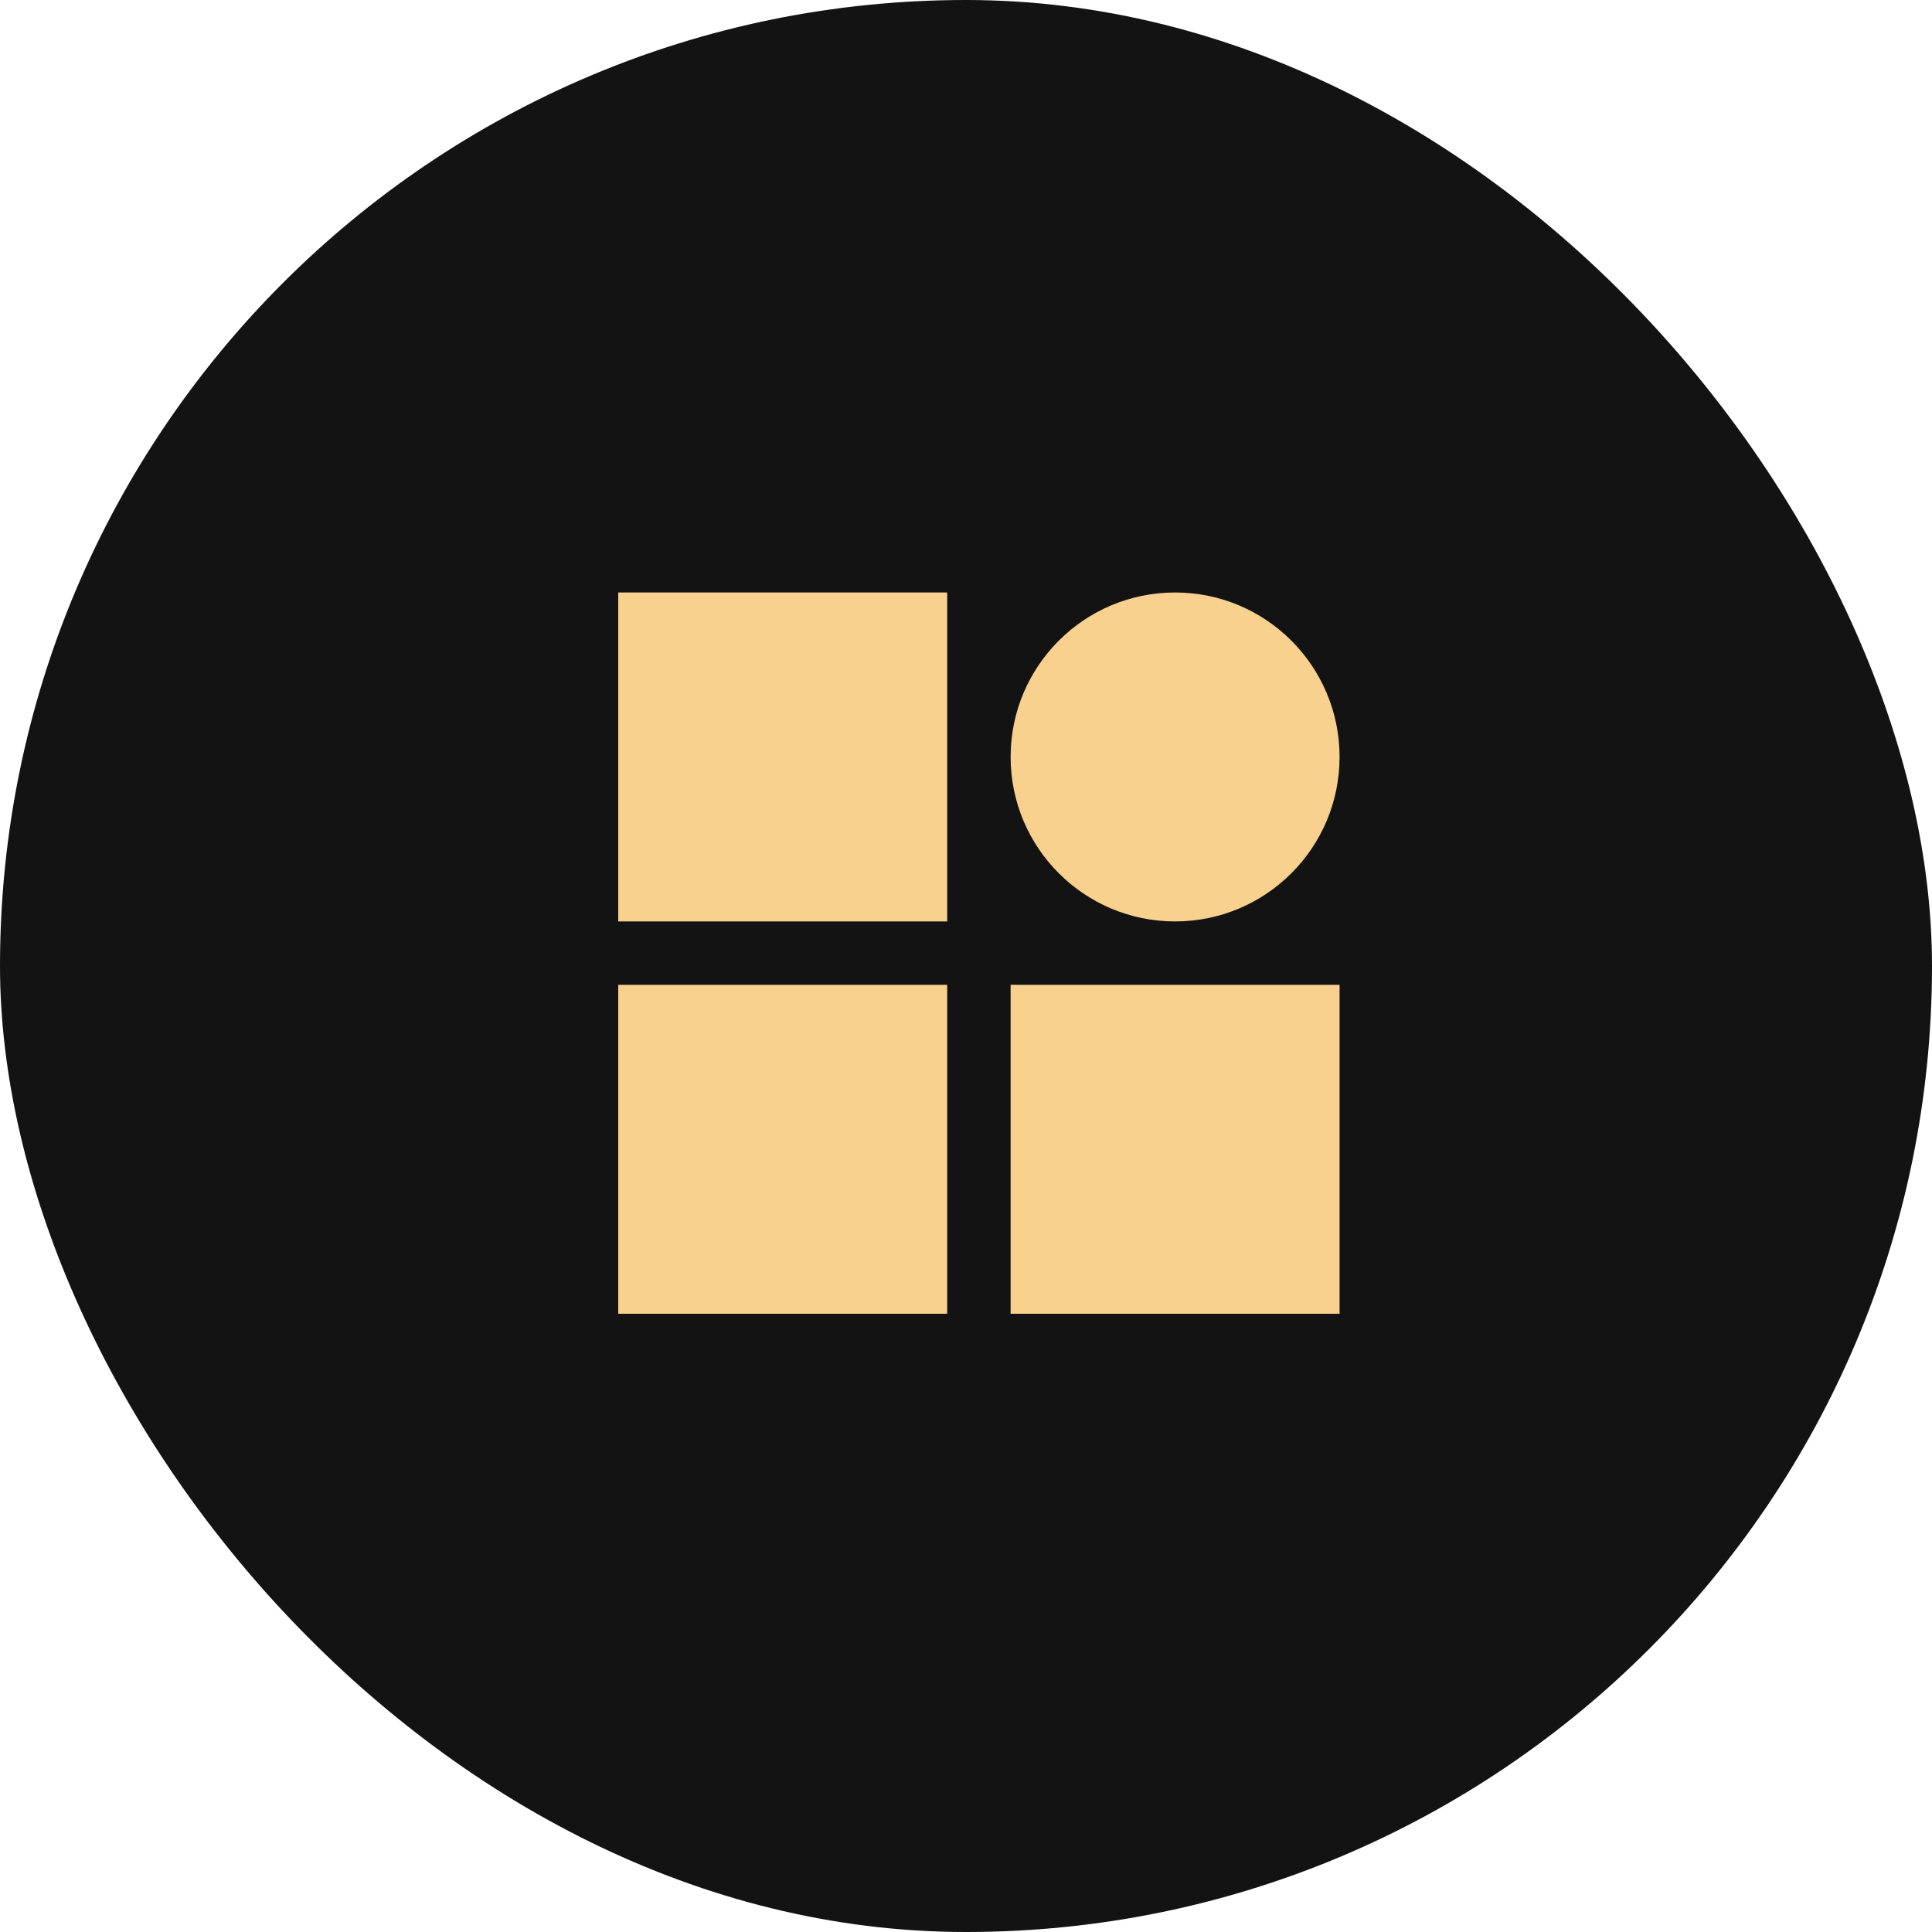 <svg xmlns="http://www.w3.org/2000/svg" width="75" height="75" viewBox="0 0 75 75" fill="none"><rect width="75" height="75" rx="37.5" fill="#131313"></rect><path d="M24 23H36.77V35.77H24V23Z" fill="#F7D18D"></path><path d="M24 38.23H36.77V51H24V38.23Z" fill="#F7D18D"></path><path d="M39.232 38.23H52.002V51H39.232V38.23Z" fill="#F7D18D"></path><path d="M45.617 35.77C49.143 35.77 52.002 32.911 52.002 29.385C52.002 25.859 49.143 23 45.617 23C42.091 23 39.232 25.859 39.232 29.385C39.232 32.911 42.091 35.77 45.617 35.77Z" fill="#F7D18D"></path></svg>